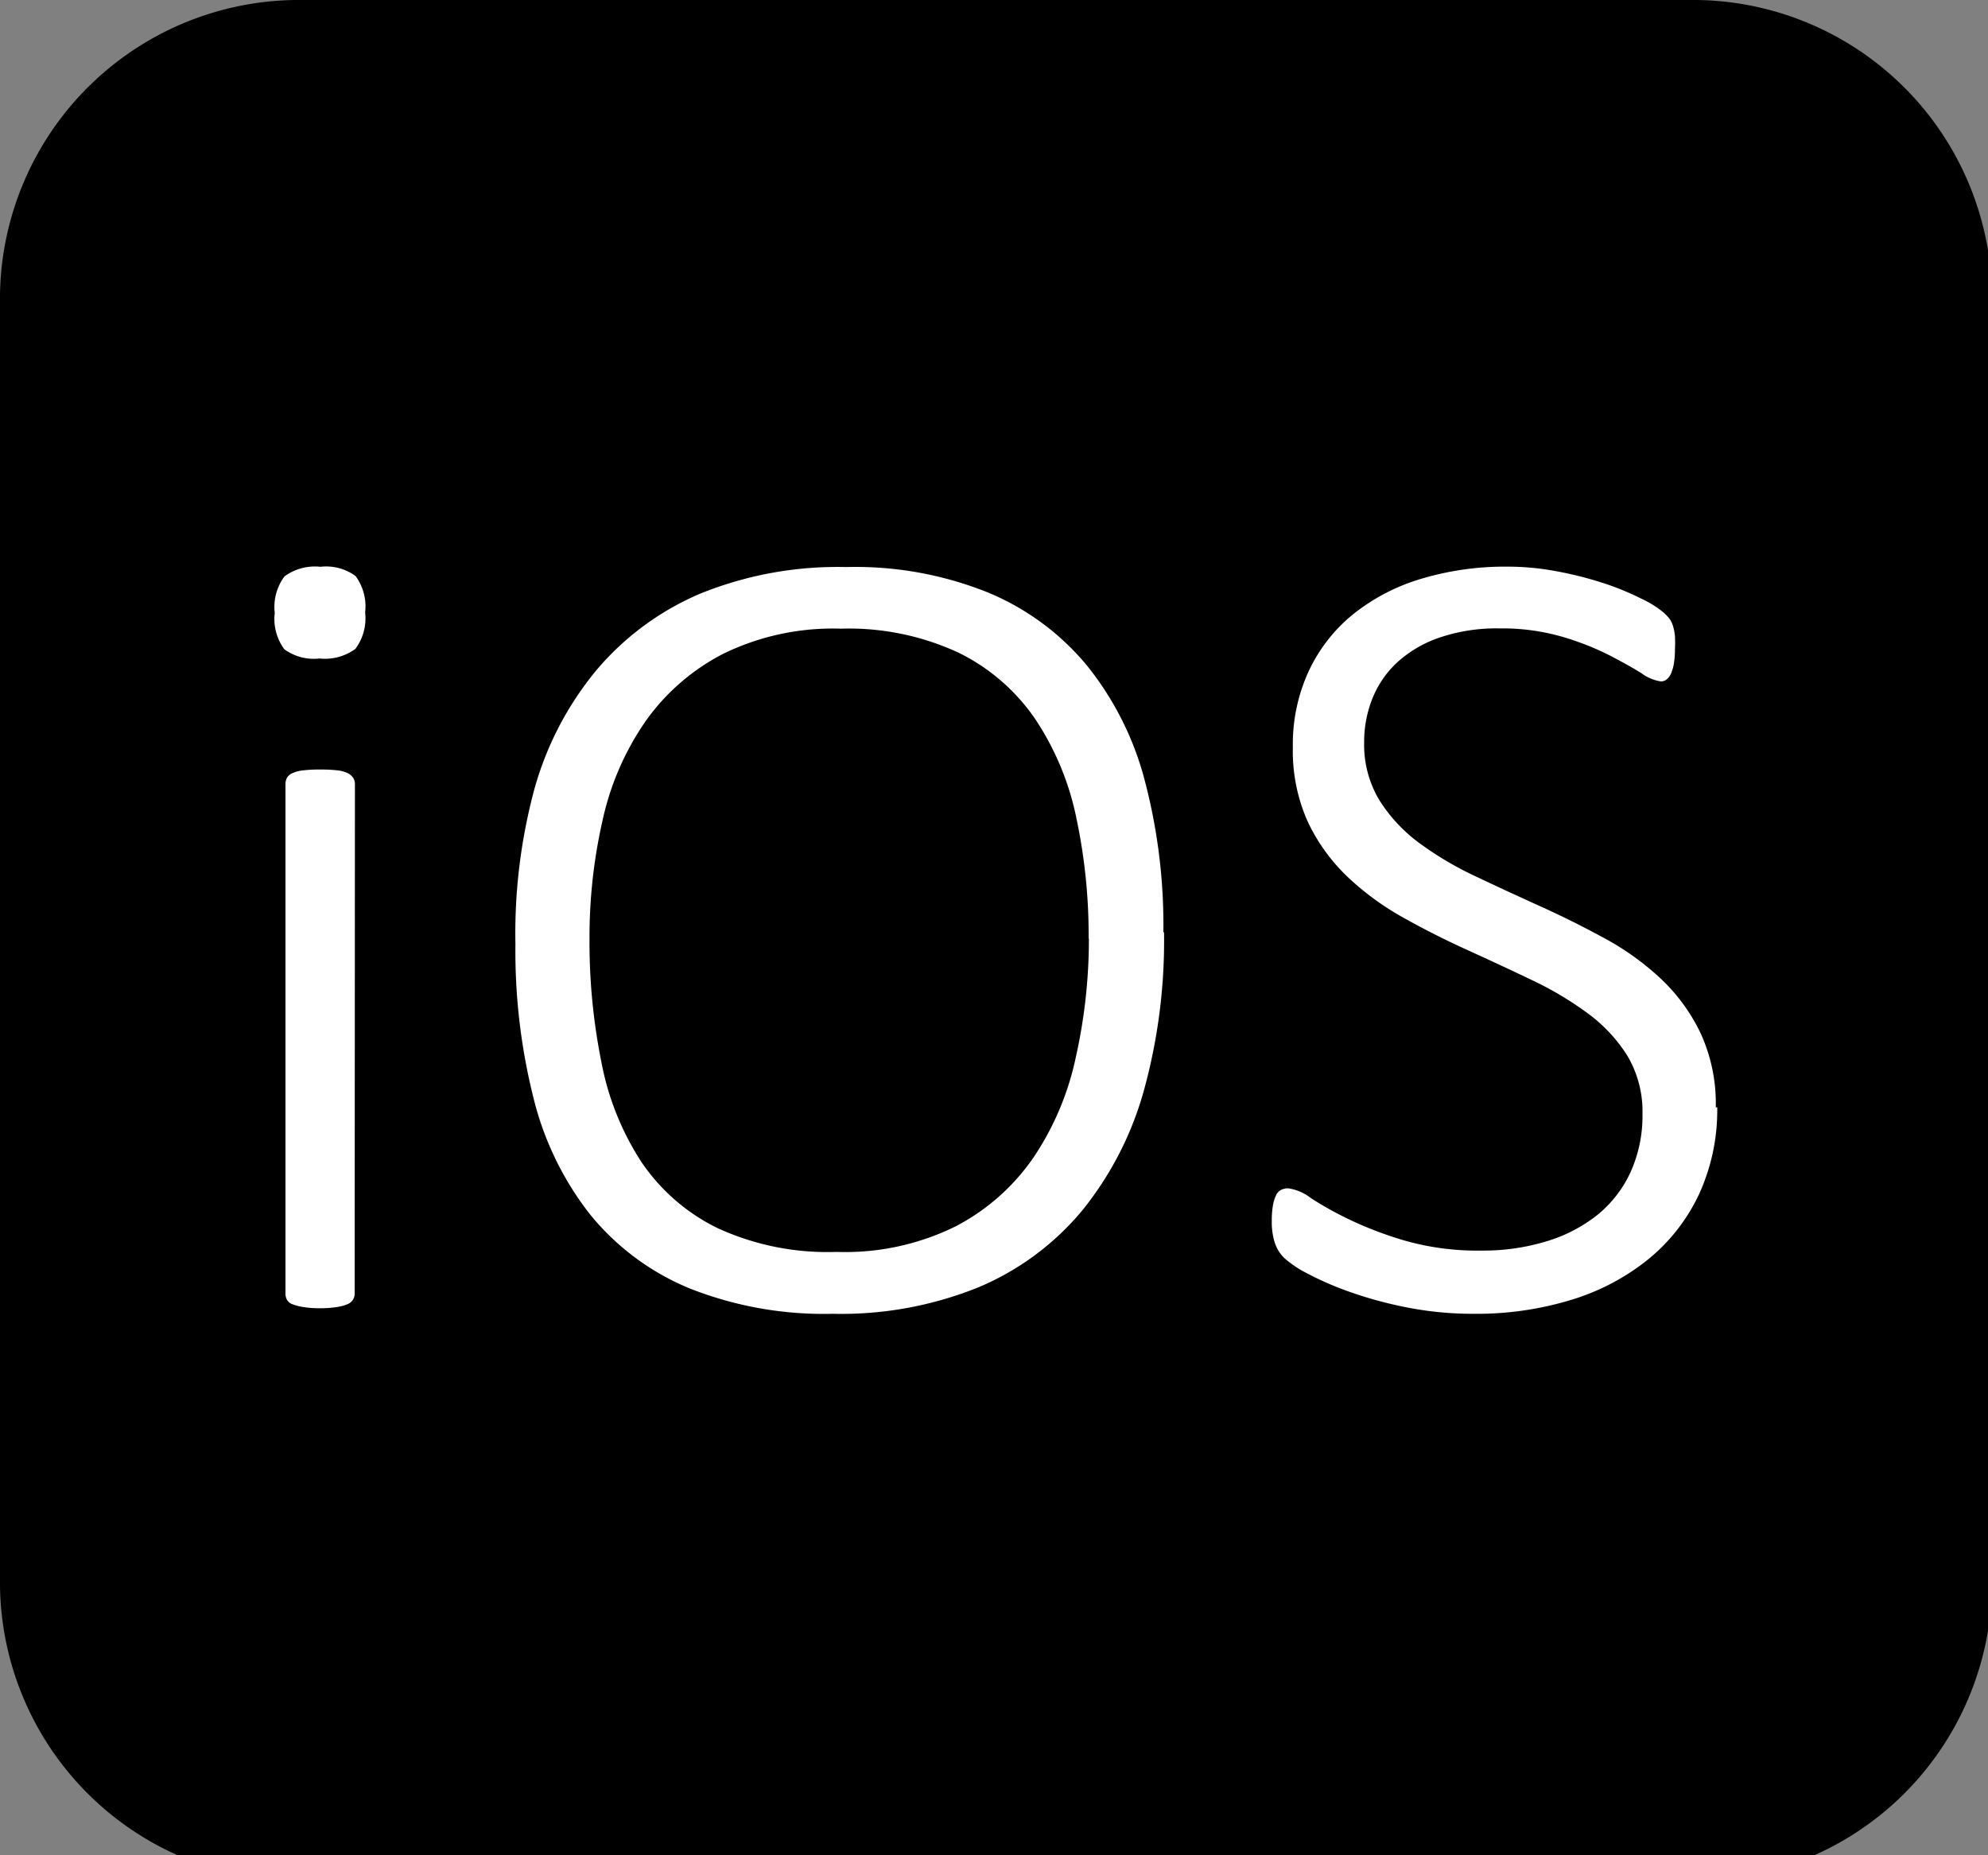 <svg xmlns="http://www.w3.org/2000/svg" xmlns:xlink="http://www.w3.org/1999/xlink" width="15"
  height="14" viewBox="0 0 15 14">
  <rect x="0" y="0" width="15" height="14" fill="#808080" stroke="none"/>
  <defs>
    <clipPath id="clip-path">
      <rect id="Rectangle_2848" data-name="Rectangle 2848" width="15" height="14"
        transform="translate(0 0.1)" fill="#fff" />
    </clipPath>
  </defs>
  <g id="Group_9275" data-name="Group 9275" transform="translate(0 -0.1)"
    clip-path="url(#clip-path)">
    <path id="Path_52720" data-name="Path 52720"
      d="M12.74.1H2.29A2.257,2.257,0,0,0,0,2.323v9.748a2.257,2.257,0,0,0,2.29,2.223H12.74a2.257,2.257,0,0,0,2.29-2.223V2.323A2.257,2.257,0,0,0,12.74.1Z"
      transform="translate(0 0)" />
    <path id="Path_52721" data-name="Path 52721"
      d="M3.165,5.566a.386.386,0,0,1-.074.276.39.39,0,0,1-.271.072.376.376,0,0,1-.265-.07.386.386,0,0,1-.072-.274.386.386,0,0,1,.074-.276.39.39,0,0,1,.271-.072.376.376,0,0,1,.265.07A.386.386,0,0,1,3.165,5.566Zm-.079,5.14a.087.087,0,0,1-.013.047.09.09,0,0,1-.042.034.327.327,0,0,1-.079.021.79.79,0,0,1-.129.009.755.755,0,0,1-.125-.009.38.38,0,0,1-.081-.021.078.078,0,0,1-.042-.034.1.1,0,0,1-.011-.047V6.862a.1.1,0,0,1,.011-.047.086.086,0,0,1,.042-.036A.262.262,0,0,1,2.7,6.758a1,1,0,0,1,.125-.006,1.049,1.049,0,0,1,.129.006.236.236,0,0,1,.079.021.1.1,0,0,1,.042.036.087.087,0,0,1,.013.047Z"
      transform="translate(-0.41 -0.845)" fill="#fff" />
    <path id="Path_52722" data-name="Path 52722"
      d="M9.551,7.979A4.251,4.251,0,0,1,9.4,9.17a2.507,2.507,0,0,1-.466.909,2.052,2.052,0,0,1-.783.58,2.762,2.762,0,0,1-1.1.2,2.749,2.749,0,0,1-1.083-.193,1.9,1.9,0,0,1-.744-.552,2.321,2.321,0,0,1-.429-.877,4.553,4.553,0,0,1-.138-1.168A4.183,4.183,0,0,1,4.8,6.9,2.427,2.427,0,0,1,5.27,6a2.1,2.1,0,0,1,.783-.576,2.76,2.76,0,0,1,1.1-.2,2.681,2.681,0,0,1,1.067.191,1.928,1.928,0,0,1,.746.548,2.317,2.317,0,0,1,.438.866,4.288,4.288,0,0,1,.142,1.151Zm-.569.047a4.25,4.25,0,0,0-.094-.915,2.1,2.1,0,0,0-.311-.743A1.5,1.5,0,0,0,8,5.87a1.964,1.964,0,0,0-.888-.181,1.883,1.883,0,0,0-.886.189,1.633,1.633,0,0,0-.586.508,2.091,2.091,0,0,0-.324.743,3.964,3.964,0,0,0-.1.9,4.576,4.576,0,0,0,.09.932,2.091,2.091,0,0,0,.3.75,1.476,1.476,0,0,0,.573.5,1.985,1.985,0,0,0,.9.181,1.883,1.883,0,0,0,.9-.193,1.622,1.622,0,0,0,.586-.518,2.147,2.147,0,0,0,.319-.752,4.077,4.077,0,0,0,.1-.9Z"
      transform="translate(-0.768 -0.845)" fill="#fff" />
    <path id="Path_52723" data-name="Path 52723"
      d="M14.854,9.3a1.522,1.522,0,0,1-.136.654,1.4,1.4,0,0,1-.381.491,1.716,1.716,0,0,1-.582.308,2.435,2.435,0,0,1-.735.106,2.563,2.563,0,0,1-.512-.049,3.046,3.046,0,0,1-.429-.117,2.335,2.335,0,0,1-.317-.138.8.8,0,0,1-.177-.119.292.292,0,0,1-.07-.115.521.521,0,0,1-.022-.163.665.665,0,0,1,.009-.119.286.286,0,0,1,.024-.076.084.084,0,0,1,.039-.04.123.123,0,0,1,.05-.011.358.358,0,0,1,.173.074,2.584,2.584,0,0,0,.289.161,2.778,2.778,0,0,0,.424.161,2,2,0,0,0,.575.074,1.631,1.631,0,0,0,.49-.07,1.146,1.146,0,0,0,.385-.2A.9.9,0,0,0,14.2,9.79a1.033,1.033,0,0,0,.09-.44.824.824,0,0,0-.114-.438,1.166,1.166,0,0,0-.3-.321,2.521,2.521,0,0,0-.422-.251q-.236-.113-.483-.225t-.483-.244a2.086,2.086,0,0,1-.422-.308,1.4,1.4,0,0,1-.3-.414,1.3,1.3,0,0,1-.114-.565,1.316,1.316,0,0,1,.118-.571,1.214,1.214,0,0,1,.332-.429,1.505,1.505,0,0,1,.514-.27,2.2,2.2,0,0,1,.658-.093,1.988,1.988,0,0,1,.363.034,2.762,2.762,0,0,1,.348.087,2.008,2.008,0,0,1,.293.119.781.781,0,0,1,.171.106.332.332,0,0,1,.053.059.221.221,0,0,1,.02.049.4.4,0,0,1,.013.07.977.977,0,0,1,0,.1.673.673,0,0,1-.007.1.322.322,0,0,1-.02.076.128.128,0,0,1-.033.049.069.069,0,0,1-.046.017.327.327,0,0,1-.147-.062q-.1-.062-.247-.138a2.1,2.1,0,0,0-.354-.138,1.63,1.63,0,0,0-.468-.062,1.342,1.342,0,0,0-.451.068.91.91,0,0,0-.319.185.75.75,0,0,0-.19.274.876.876,0,0,0-.063.331.81.81,0,0,0,.114.437,1.183,1.183,0,0,0,.3.323,2.492,2.492,0,0,0,.427.253q.238.113.486.225t.486.242a2.052,2.052,0,0,1,.426.306,1.382,1.382,0,0,1,.3.412,1.272,1.272,0,0,1,.114.559Z"
      transform="translate(-1.897 -0.845)" fill="#fff" />
  </g>
</svg>
